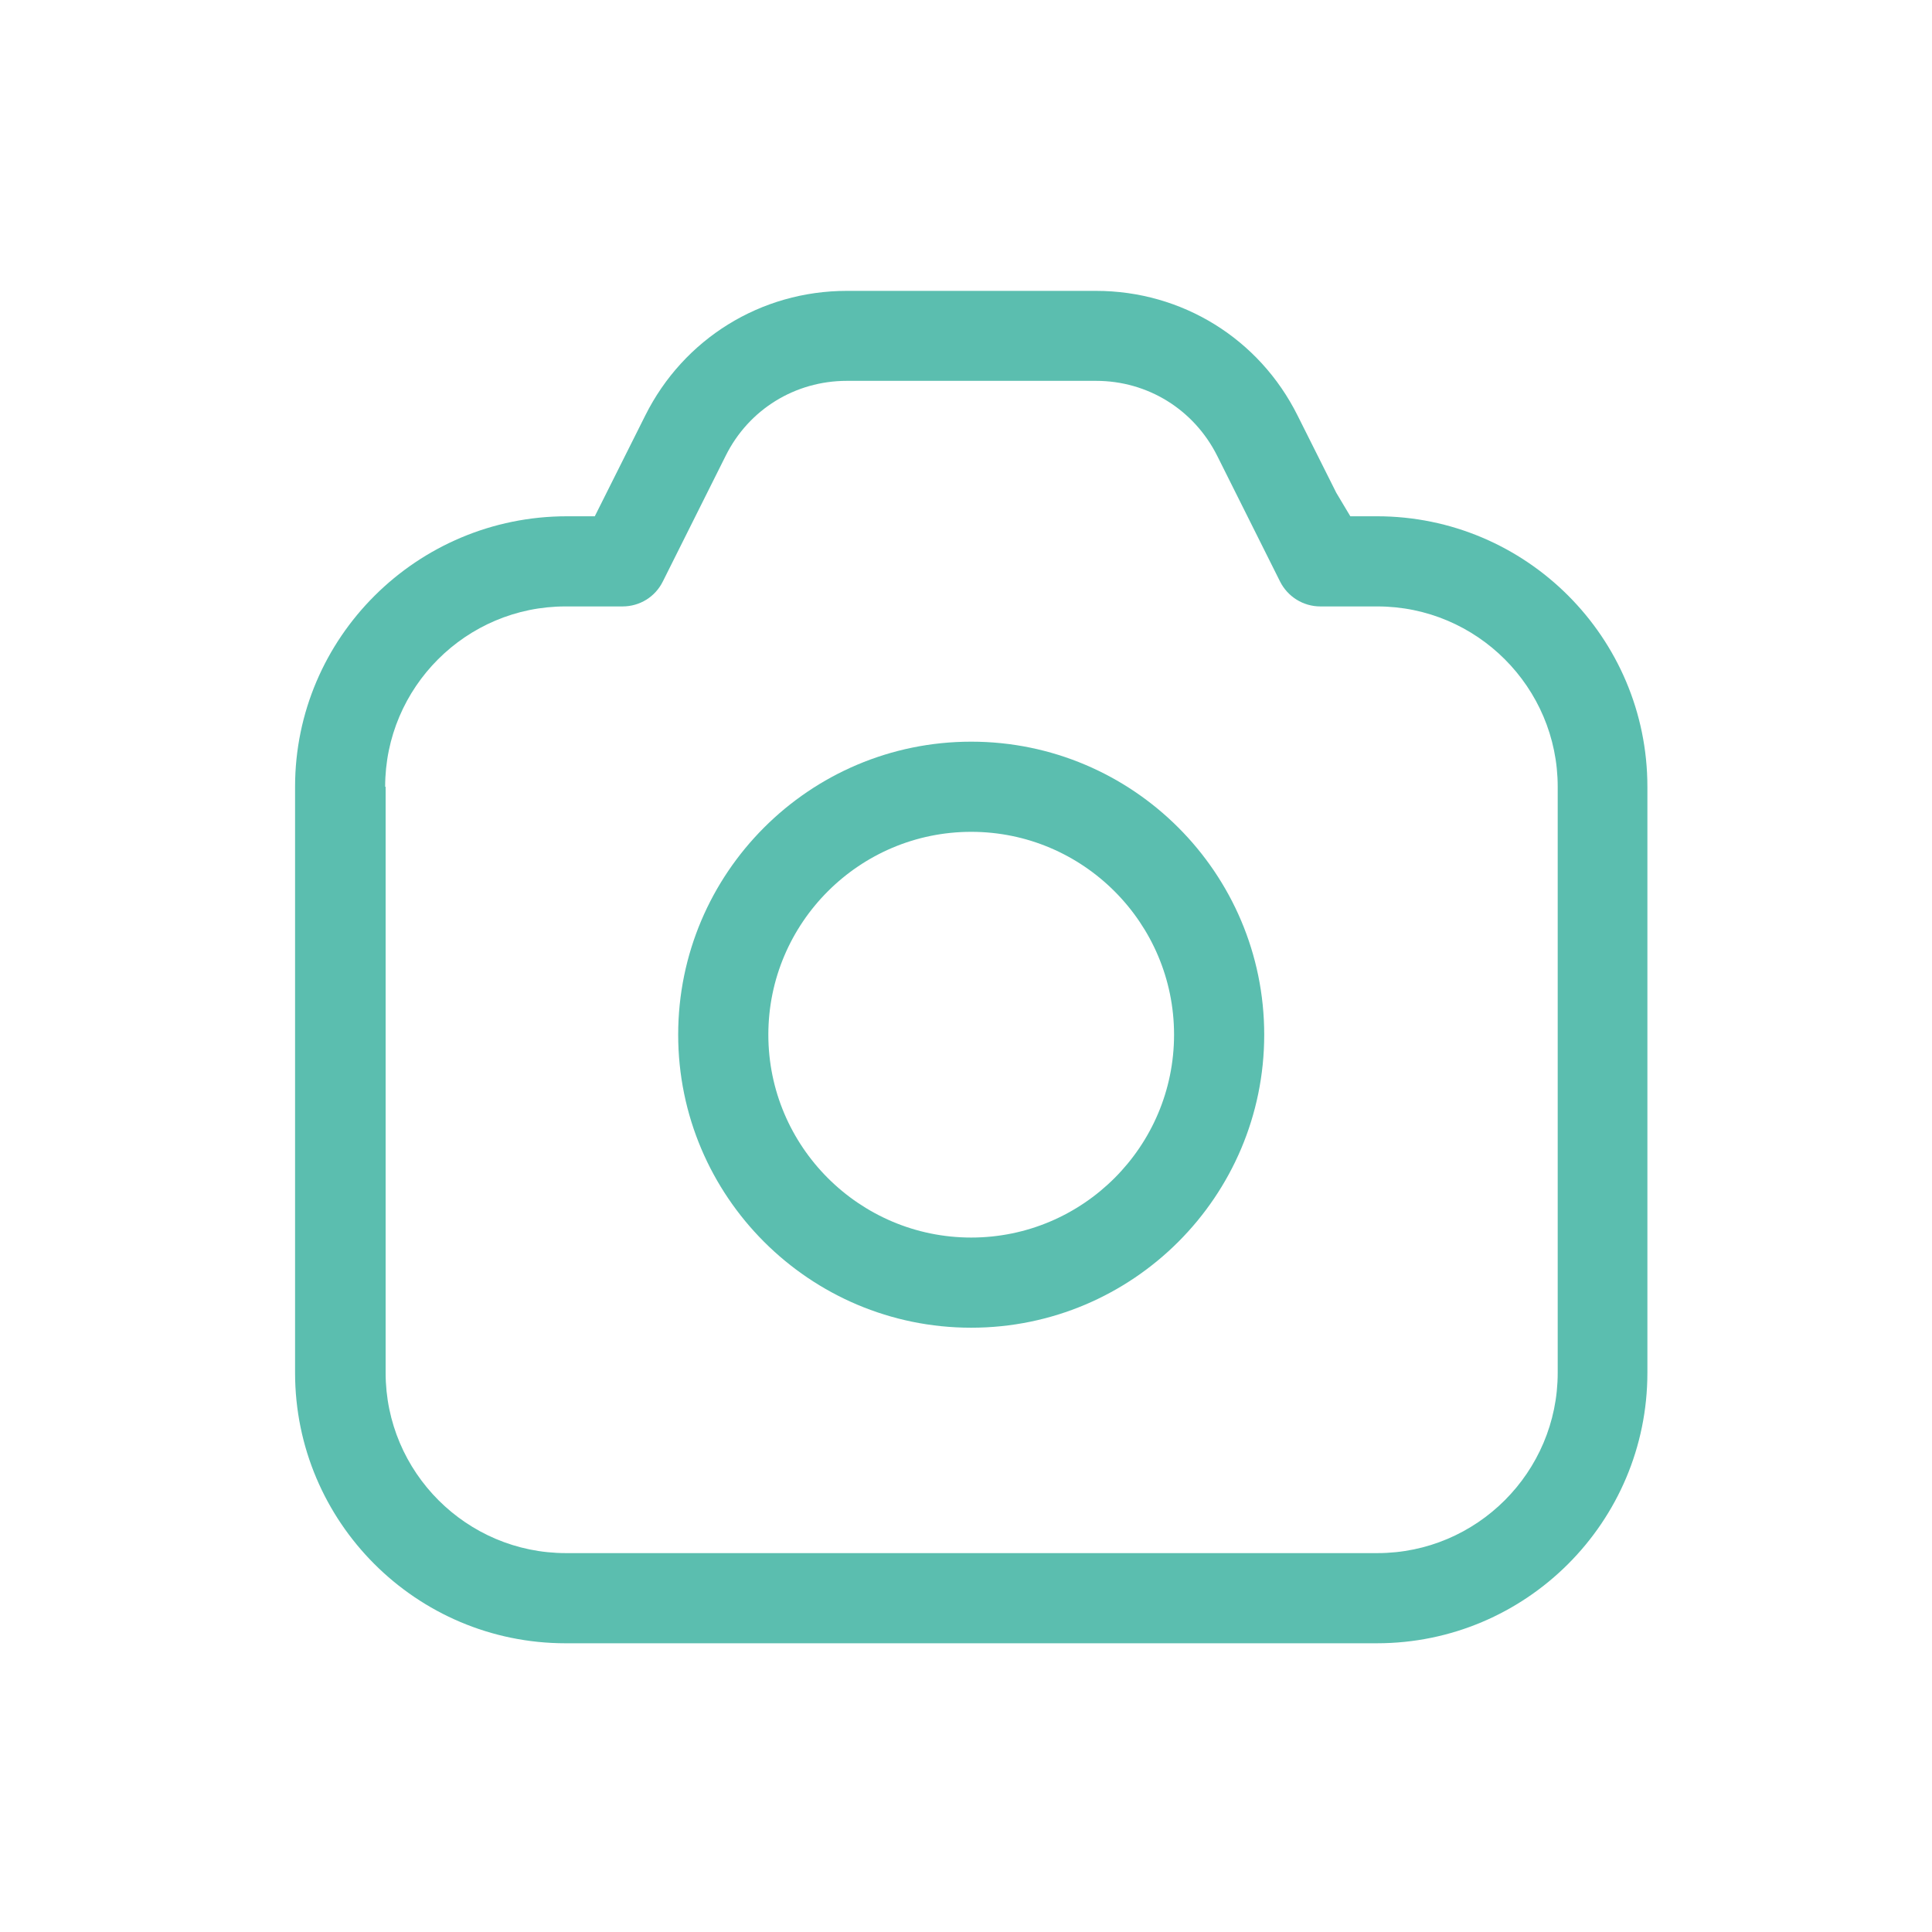 <?xml version="1.0" encoding="UTF-8"?>
<svg id="Layer_1" xmlns="http://www.w3.org/2000/svg" version="1.1" viewBox="0 0 283.465 283.457">
  <!-- Generator: Adobe Illustrator 29.3.1, SVG Export Plug-In . SVG Version: 2.1.0 Build 151)  -->
  <defs>
    <style>
      .st0 {
        fill: #5bbeaf;
      }
    </style>
  </defs>
  <path class="st0" d="M82.967,241.102h119.055c21.897,0,39.685-17.788,39.685-39.685v-85.984c0-21.897-17.788-39.685-39.685-39.685h-3.901l-2.054-3.436-5.684-11.342c-5.619-11.278-16.962-18.292-29.57-18.292h-36.573c-12.595,0-23.938,7.015-29.57,18.292l-7.402,14.779h-4.095c-21.987,0-39.88,17.788-39.88,39.685v85.984c0,21.897,17.788,39.685,39.685,39.685h-.011ZM56.511,115.433c0-14.585,11.872-26.457,26.457-26.457h8.371c2.519,0,4.793-1.395,5.917-3.669l9.224-18.447c3.372-6.782,10.18-10.981,17.763-10.981h36.573c7.57,0,14.352,4.198,17.763,10.981l9.224,18.447c1.124,2.248,3.41,3.669,5.917,3.669h8.371c14.585,0,26.457,11.872,26.457,26.457v85.984c0,14.585-11.872,26.457-26.457,26.457h-119.055c-14.585,0-26.457-11.872-26.457-26.457v-85.984h-.068Z"/>
  <path class="st0" d="M142.495,194.803c23.718,0,42.992-19.274,42.992-42.992s-19.274-42.992-42.992-42.992-42.992,19.274-42.992,42.992,19.274,42.992,42.992,42.992ZM142.495,122.047c16.406,0,29.764,13.358,29.764,29.764s-13.358,29.764-29.764,29.764-29.764-13.358-29.764-29.764,13.358-29.764,29.764-29.764Z"/>
</svg>
